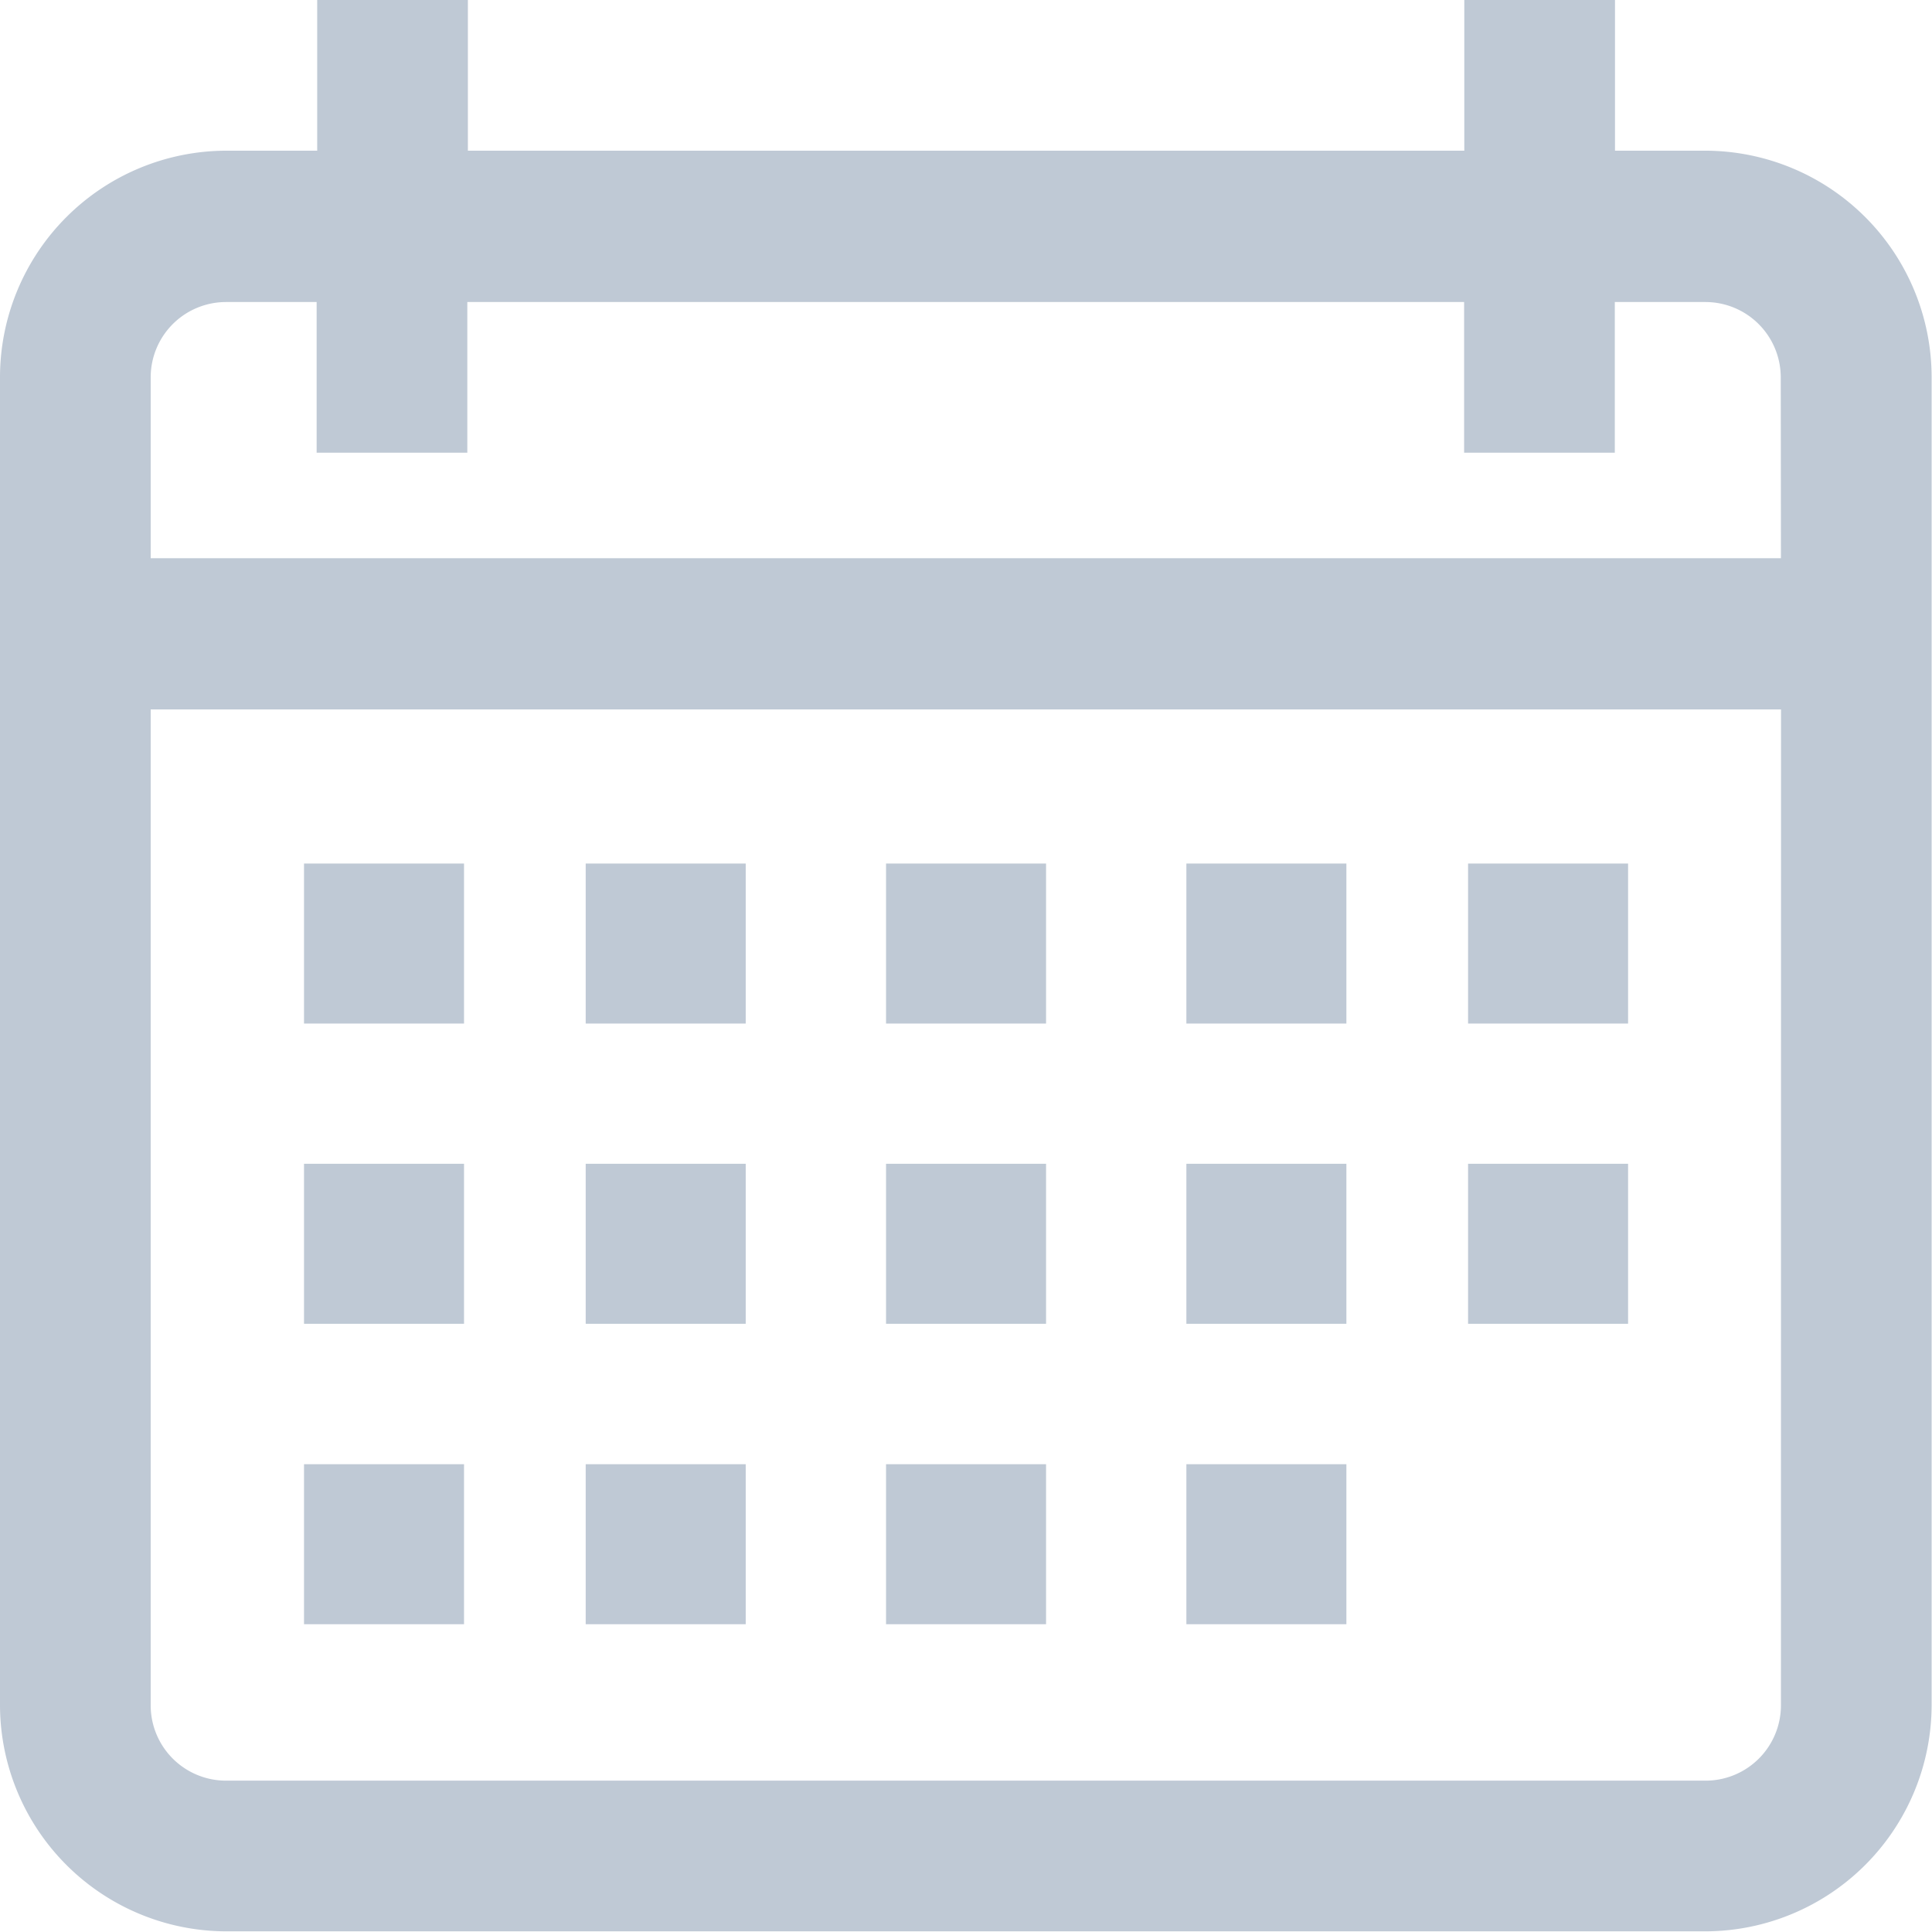 <svg id="calendar" xmlns="http://www.w3.org/2000/svg" width="20.514" height="20.514" viewBox="0 0 20.514 20.514">
  <path id="Path_2112" data-name="Path 2112" d="M18.11,1.6h-.962V0h-1.6V1.6H4.968V0h-1.6V1.6H2.4A2.407,2.407,0,0,0,0,4.007v14.1a2.407,2.407,0,0,0,2.4,2.4H18.11a2.407,2.407,0,0,0,2.4-2.4V4.007A2.407,2.407,0,0,0,18.11,1.6Zm.8,16.507a.8.8,0,0,1-.8.8H2.4a.8.8,0,0,1-.8-.8V7.533H18.911Zm0-12.18H1.6V4.007a.8.8,0,0,1,.8-.8h.962v1.6h1.6v-1.6H15.546v1.6h1.6v-1.6h.962a.8.8,0,0,1,.8.8Z" transform="translate(0 0)" fill="#bfc9d5"/>
  <rect id="Rectangle_1197" data-name="Rectangle 1197" width="1.699" height="1.699" transform="translate(3.228 9.169)" fill="#bfc9d5"/>
  <rect id="Rectangle_1198" data-name="Rectangle 1198" width="1.699" height="1.699" transform="translate(6.219 9.169)" fill="#bfc9d5"/>
  <rect id="Rectangle_1199" data-name="Rectangle 1199" width="1.699" height="1.699" transform="translate(9.408 9.169)" fill="#bfc9d5"/>
  <rect id="Rectangle_1200" data-name="Rectangle 1200" width="1.699" height="1.699" transform="translate(12.597 9.169)" fill="#bfc9d5"/>
  <rect id="Rectangle_1201" data-name="Rectangle 1201" width="1.699" height="1.699" transform="translate(15.588 9.169)" fill="#bfc9d5"/>
  <rect id="Rectangle_1202" data-name="Rectangle 1202" width="1.699" height="1.699" transform="translate(3.228 12.357)" fill="#bfc9d5"/>
  <rect id="Rectangle_1203" data-name="Rectangle 1203" width="1.699" height="1.699" transform="translate(6.219 12.357)" fill="#bfc9d5"/>
  <rect id="Rectangle_1204" data-name="Rectangle 1204" width="1.699" height="1.699" transform="translate(9.408 12.357)" fill="#bfc9d5"/>
  <rect id="Rectangle_1205" data-name="Rectangle 1205" width="1.699" height="1.699" transform="translate(12.597 12.357)" fill="#bfc9d5"/>
  <rect id="Rectangle_1206" data-name="Rectangle 1206" width="1.699" height="1.699" transform="translate(3.228 15.547)" fill="#bfc9d5"/>
  <rect id="Rectangle_1207" data-name="Rectangle 1207" width="1.699" height="1.699" transform="translate(6.219 15.547)" fill="#bfc9d5"/>
  <rect id="Rectangle_1208" data-name="Rectangle 1208" width="1.699" height="1.699" transform="translate(9.408 15.547)" fill="#bfc9d5"/>
  <rect id="Rectangle_1209" data-name="Rectangle 1209" width="1.699" height="1.699" transform="translate(12.597 15.547)" fill="#bfc9d5"/>
  <rect id="Rectangle_1210" data-name="Rectangle 1210" width="1.699" height="1.699" transform="translate(15.588 12.357)" fill="#bfc9d5"/>
</svg>
